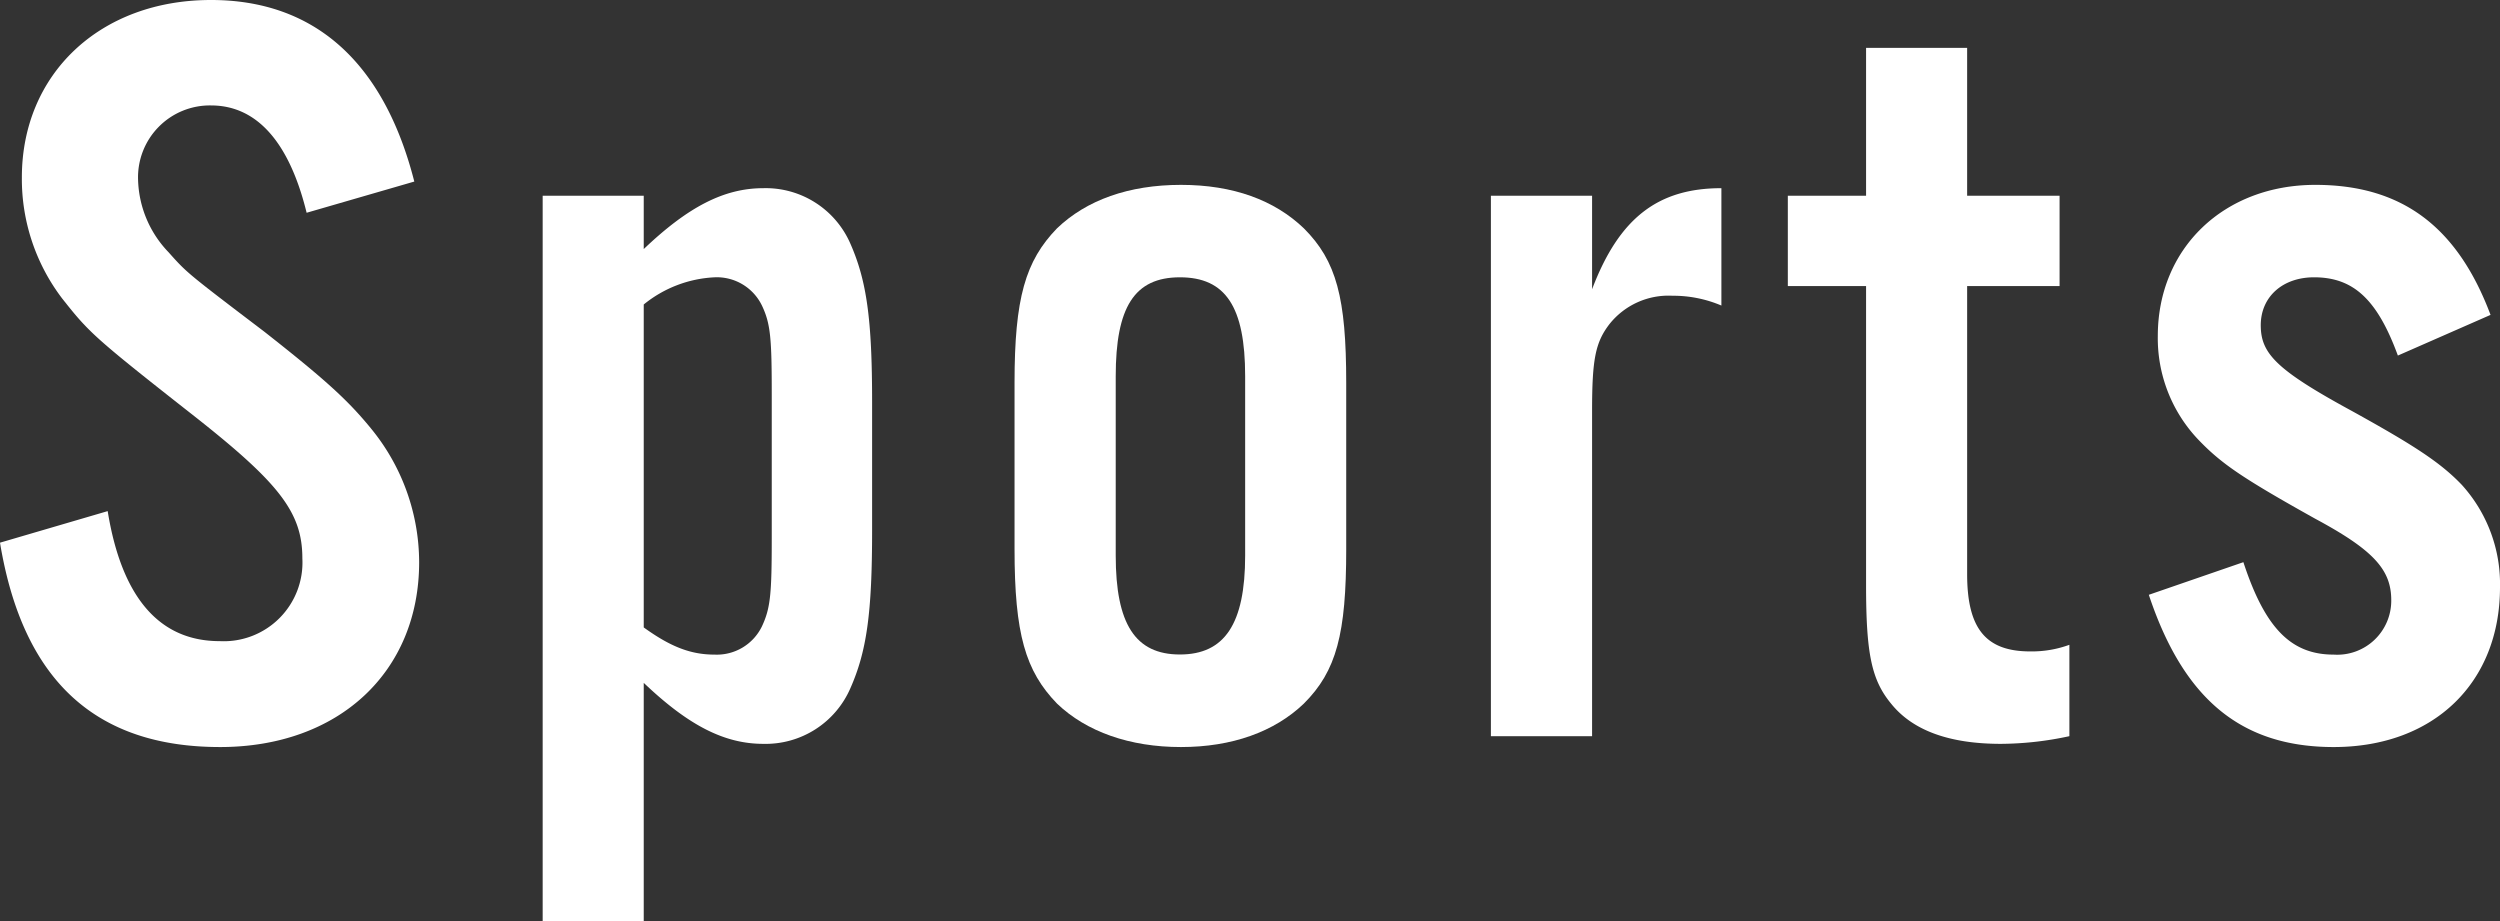 <svg xmlns="http://www.w3.org/2000/svg" width="211.5" height="77.92" viewBox="0 0 211.5 77.92">
  <rect x="0" y="0" width="211.5" height="77.92" fill="#333333" stroke="none"/>
  <defs>
    <style>
      .cls-1 {
        fill: #fff;
      }
    </style>
  </defs>
  <title>sports</title>
  <g id="レイヤー_2" data-name="レイヤー 2">
    <g id="レイヤー_" data-name="レイヤー １">
      <g>
        <path class="cls-1" d="M25.94,18C24.47,12,21.71,8.92,17.85,8.92a6.08,6.08,0,0,0-6.17,6.26,9.19,9.19,0,0,0,2.58,6.16c1.56,1.75,1.56,1.75,8.1,6.72,5.15,4.05,7.08,5.79,9.1,8.28a17.89,17.89,0,0,1,4,11.22c0,9.29-6.81,15.64-16.84,15.64C8.1,63.2,1.93,57.59,0,45.91l9.11-2.67c1.19,7.36,4.41,11,9.47,11a6.66,6.66,0,0,0,7-7c0-3.87-1.93-6.35-9.1-12-8.56-6.72-8.93-7.09-11.23-10a16.68,16.68,0,0,1-3.4-10.21C1.84,6.26,8.46,0,17.85,0c8.74,0,14.62,5.24,17.2,15.36Z"/>
        <path class="cls-1" d="M54.46,16.56v4.51c3.77-3.59,6.81-5.15,10.12-5.15a7.81,7.81,0,0,1,7.36,4.69C73.32,23.74,73.78,27,73.78,34V44.89c0,7-.46,10.22-1.84,13.34a7.82,7.82,0,0,1-7.36,4.7c-3.31,0-6.35-1.57-10.12-5.16V77.92H45.91V16.56Zm0,36.52c2.3,1.66,4,2.3,6,2.3a4.24,4.24,0,0,0,4-2.39c.73-1.56.83-2.76.83-7.54V33.39c0-4.78-.1-6-.83-7.54a4.24,4.24,0,0,0-4-2.39,10.26,10.26,0,0,0-6,2.3Z"/>
        <path class="cls-1" d="M113.89,46.46c0,7.17-.82,10.3-3.58,13.06-2.49,2.39-6.08,3.68-10.4,3.68s-8-1.29-10.49-3.68c-2.67-2.76-3.59-5.89-3.59-13.06V32.38c0-7.17.92-10.3,3.59-13.06,2.49-2.39,6.07-3.68,10.49-3.68s7.91,1.29,10.4,3.68c2.76,2.76,3.58,5.89,3.58,13.06ZM94.39,47c0,5.8,1.66,8.37,5.43,8.37s5.52-2.57,5.52-8.37V31.83c0-5.89-1.66-8.37-5.52-8.37S94.39,26,94.39,31.83Z"/>
        <path class="cls-1" d="M134.69,16.56v7.91c2.3-6.07,5.61-8.55,10.94-8.55v9.93a10.4,10.4,0,0,0-4.14-.83,6.38,6.38,0,0,0-5.33,2.4c-1.2,1.56-1.47,3-1.47,7.36v27.5h-8.56V16.56Z"/>
        <path class="cls-1" d="M174.24,24.2h-7.82V48.57c0,4.6,1.57,6.54,5.34,6.54a9.25,9.25,0,0,0,3.31-.56v7.73a27.84,27.84,0,0,1-5.79.65c-4.33,0-7.46-1.11-9.3-3.41-1.65-2-2.11-4.23-2.11-10V24.2h-6.62V16.56h6.62V4.05h8.55V16.56h7.82Z"/>
        <path class="cls-1" d="M202.86,30.08c-1.75-4.78-3.78-6.62-7.09-6.62-2.67,0-4.51,1.66-4.51,4.05s1.29,3.77,7.73,7.27c5.15,2.85,7.45,4.32,9.29,6.25a12.49,12.49,0,0,1,3.22,8.65c0,8.09-5.61,13.52-14.07,13.52-7.82,0-12.7-4.05-15.64-12.88l8-2.76c1.84,5.61,4.05,7.82,7.64,7.82a4.57,4.57,0,0,0,4.87-4.6c0-2.57-1.47-4.23-6.44-6.9-6.25-3.49-8-4.69-10-6.81a12.45,12.45,0,0,1-3.31-8.64c0-7.45,5.61-12.79,13.33-12.79,7.27,0,12,3.49,14.82,11Z"/>
      </g>
    </g>
  </g>
</svg>
